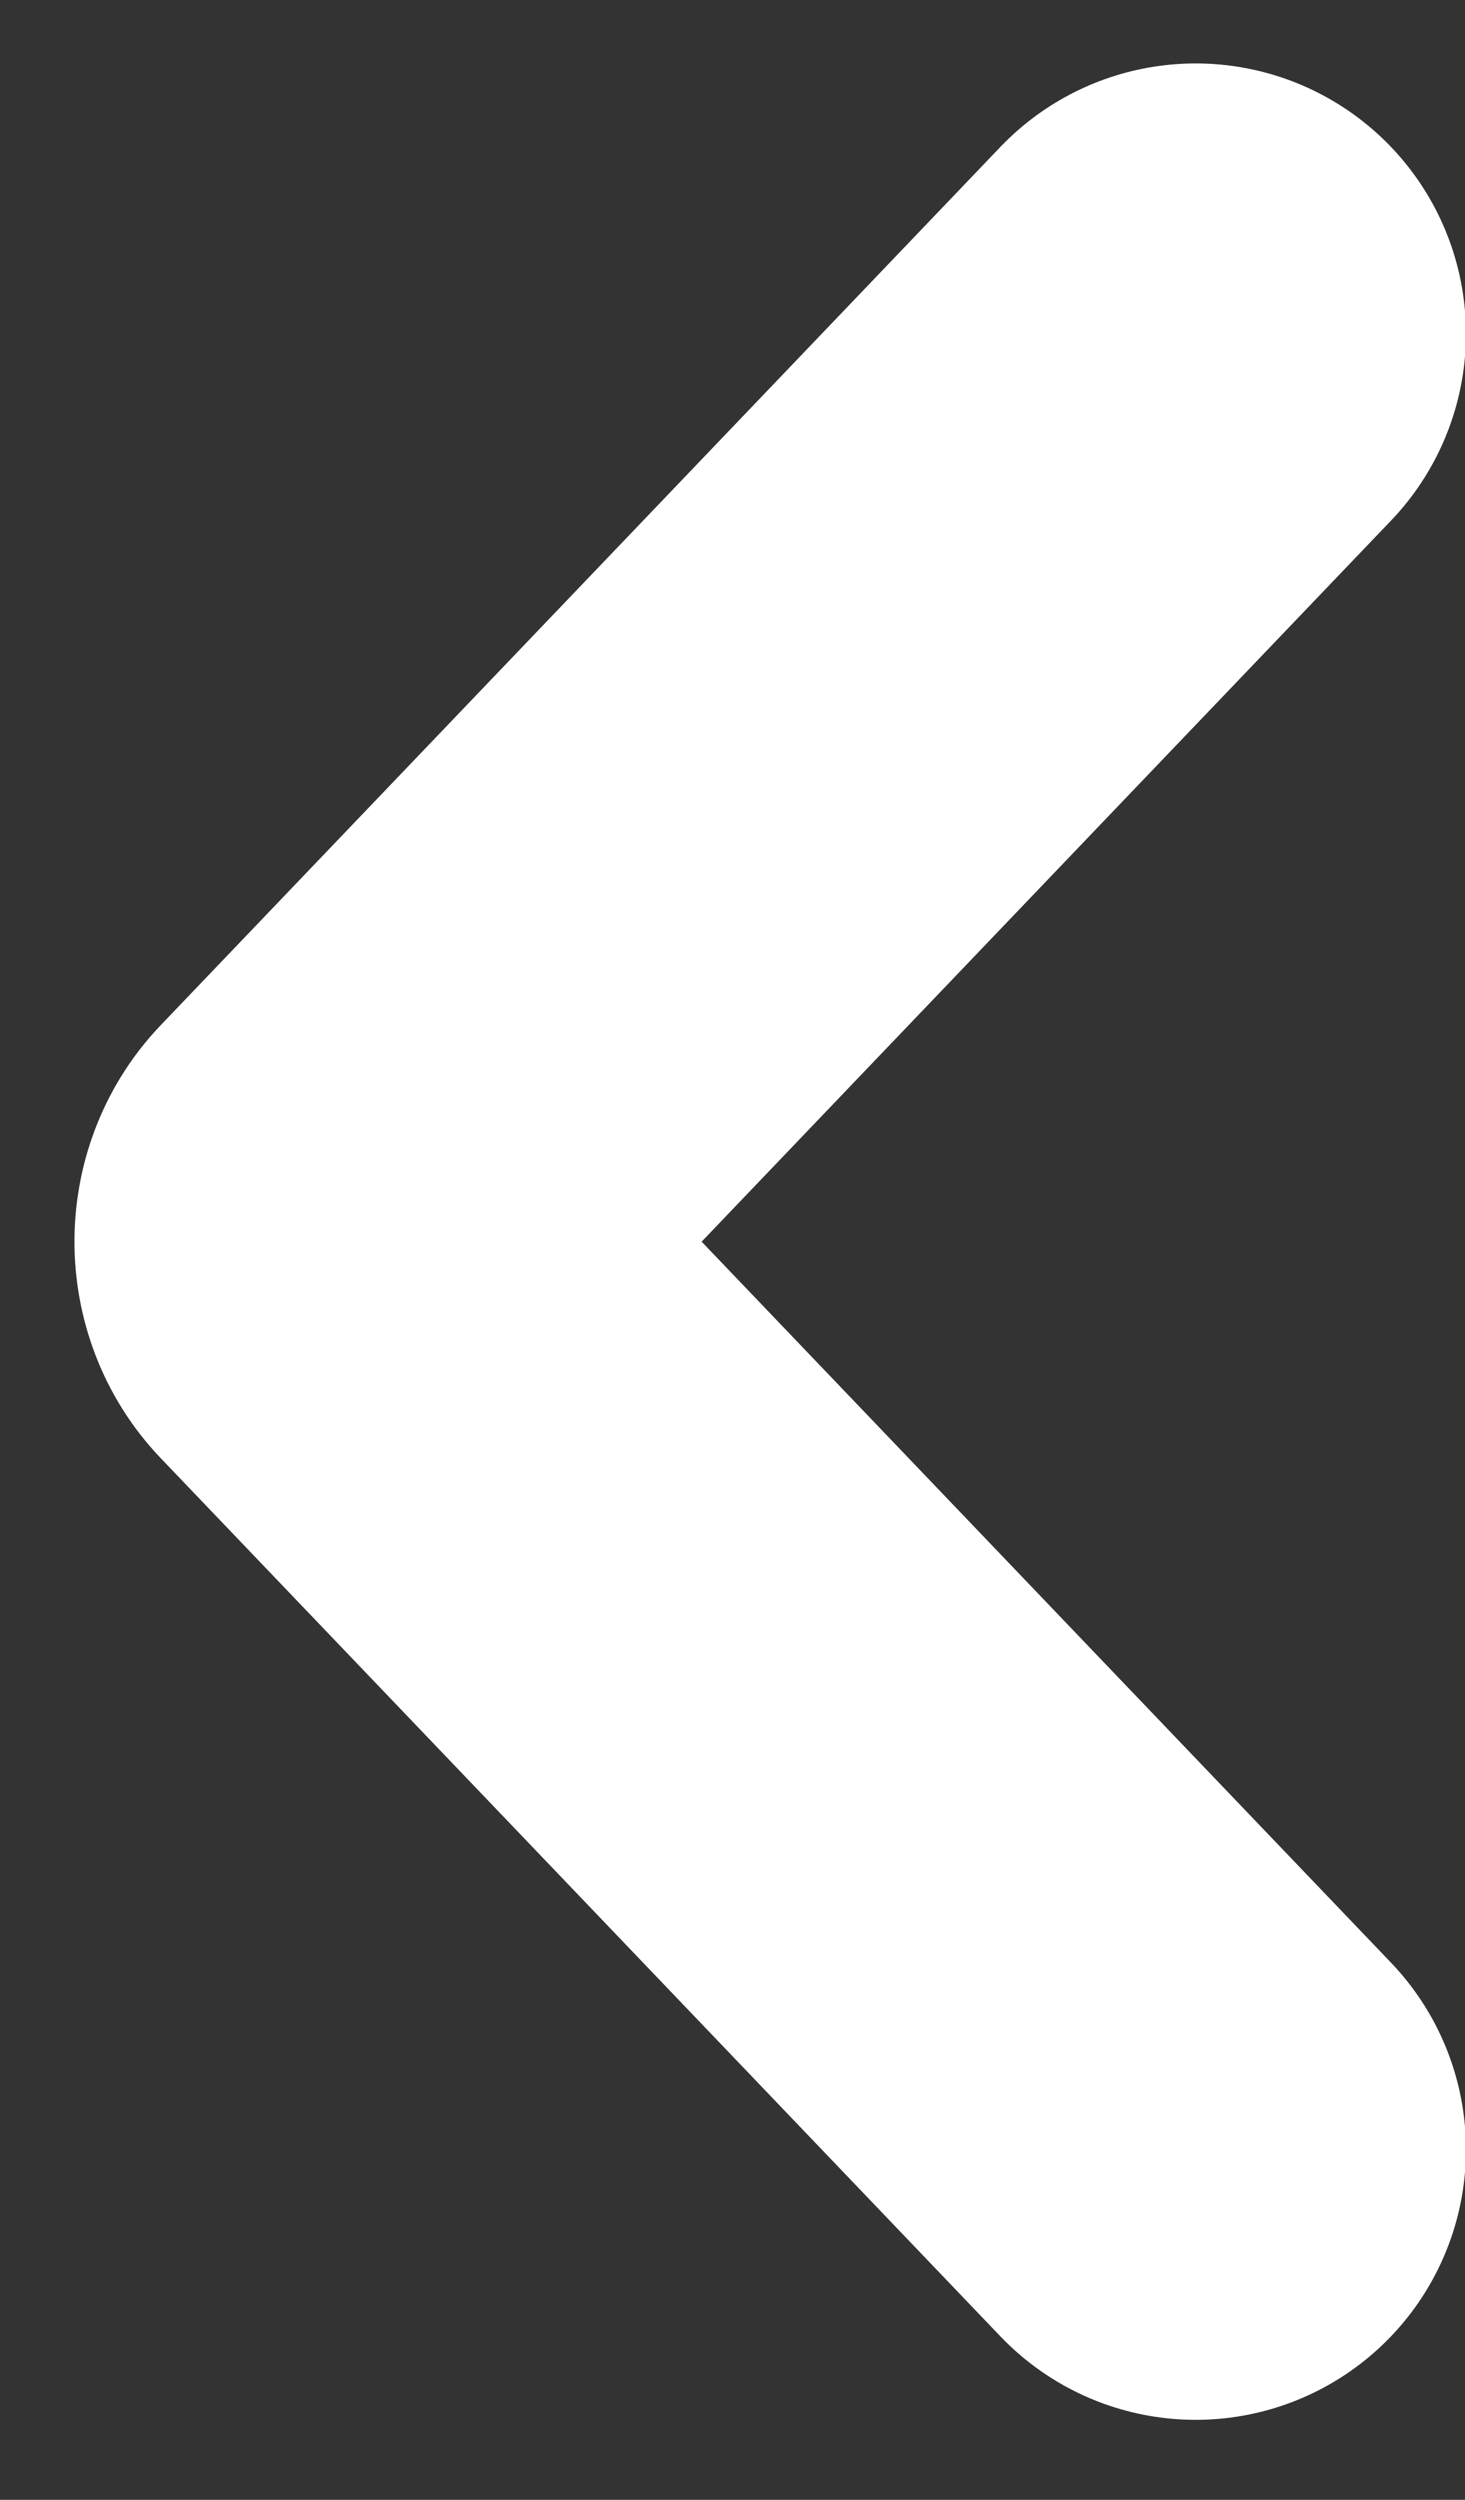 <?xml version="1.0" encoding="UTF-8"?>
<svg width="17px" height="29px" viewBox="0 0 17 29" version="1.1" xmlns="http://www.w3.org/2000/svg" xmlns:xlink="http://www.w3.org/1999/xlink">
    <rect x="0" y="0" width="17" height="29" fill="#333333" stroke="none"/>
    <!-- Generator: Sketch 52.6 (67491) - http://www.bohemiancoding.com/sketch -->
    <title>icon_arrow_L</title>
    <desc>Created with Sketch.</desc>
    <g id="Page-1" stroke="none" stroke-width="1" fill="none" fill-rule="evenodd" opacity="1" stroke-linecap="round" stroke-linejoin="round">
        <g id="popup" transform="translate(-162, -735)" stroke="#FFFFFF" stroke-width="6.272">
            <g id="popup_photo" transform="translate(118, 95)">
                <g id="card">
                    <g id="arrow" transform="translate(48, 643)">
                        <path d="M9.875,21.936 L0.13,11.747 C0.047,11.66 0,11.535 0,11.404 C0,11.273 0.047,11.149 0.13,11.062 L9.875,0.872" id="icon_arrow_L"></path>
                    </g>
                </g>
            </g>
        </g>
    </g>
</svg>